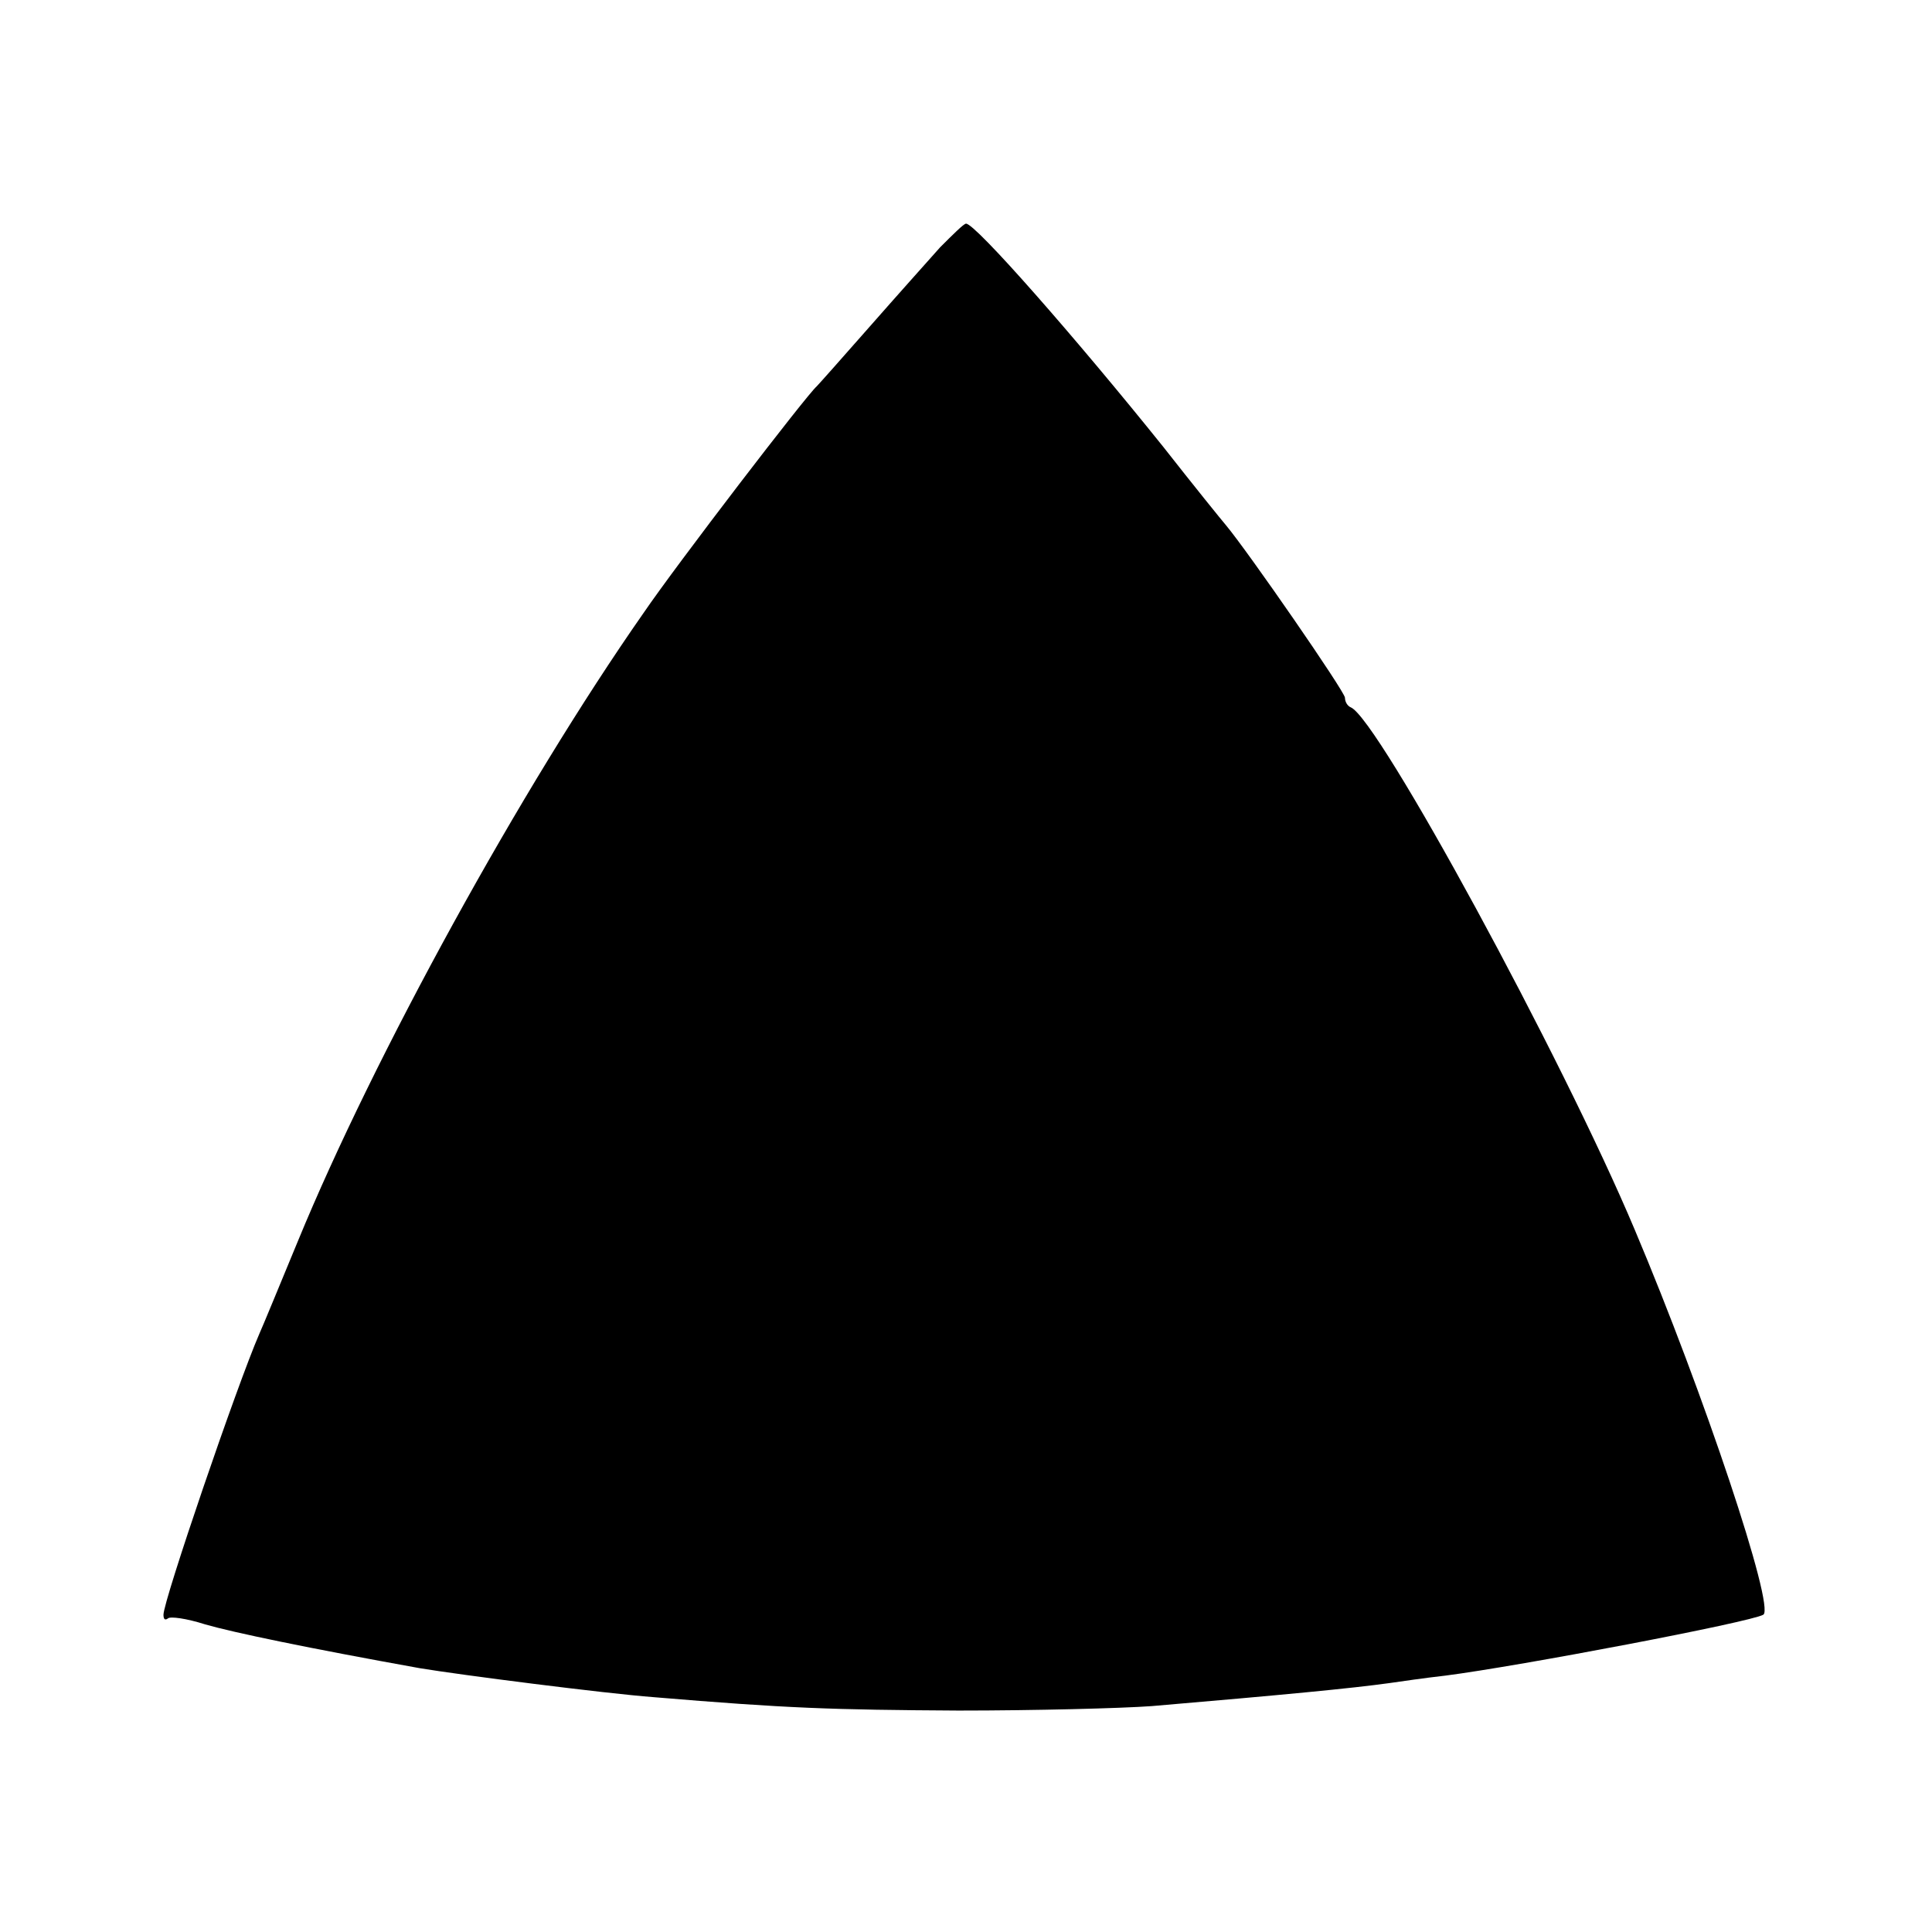 <?xml version="1.0" standalone="no"?>
<!DOCTYPE svg PUBLIC "-//W3C//DTD SVG 20010904//EN"
 "http://www.w3.org/TR/2001/REC-SVG-20010904/DTD/svg10.dtd">
<svg version="1.0" xmlns="http://www.w3.org/2000/svg"
 width="260pt" height="260pt" viewBox="0 0 260 260"
 preserveAspectRatio="xMidYMid meet">
<g transform="translate(0,260) scale(0.1,-0.1)"
fill="#000000" stroke="none">
<path d="M1265 2267 c-16 -18 -59 -66 -95 -107 -36 -41 -68 -77 -71 -80 -13
-11 -188 -239 -233 -305 -165 -236 -363 -597 -465 -845 -24 -58 -47 -114 -52
-125 -30 -69 -129 -359 -129 -378 0 -6 2 -8 6 -5 3 3 25 0 50 -8 38 -11 139
-32 289 -59 54 -9 249 -34 315 -39 179 -15 239 -17 410 -18 102 0 219 3 260 6
176 15 270 24 320 31 14 2 48 7 75 10 101 13 411 72 428 82 16 10 -80 298
-173 518 -98 233 -345 687 -382 703 -5 2 -8 8 -8 13 0 8 -130 196 -160 232 -6
7 -44 54 -84 105 -118 147 -254 302 -266 301 -3 0 -18 -15 -35 -32z"/>
</g>
</svg>
